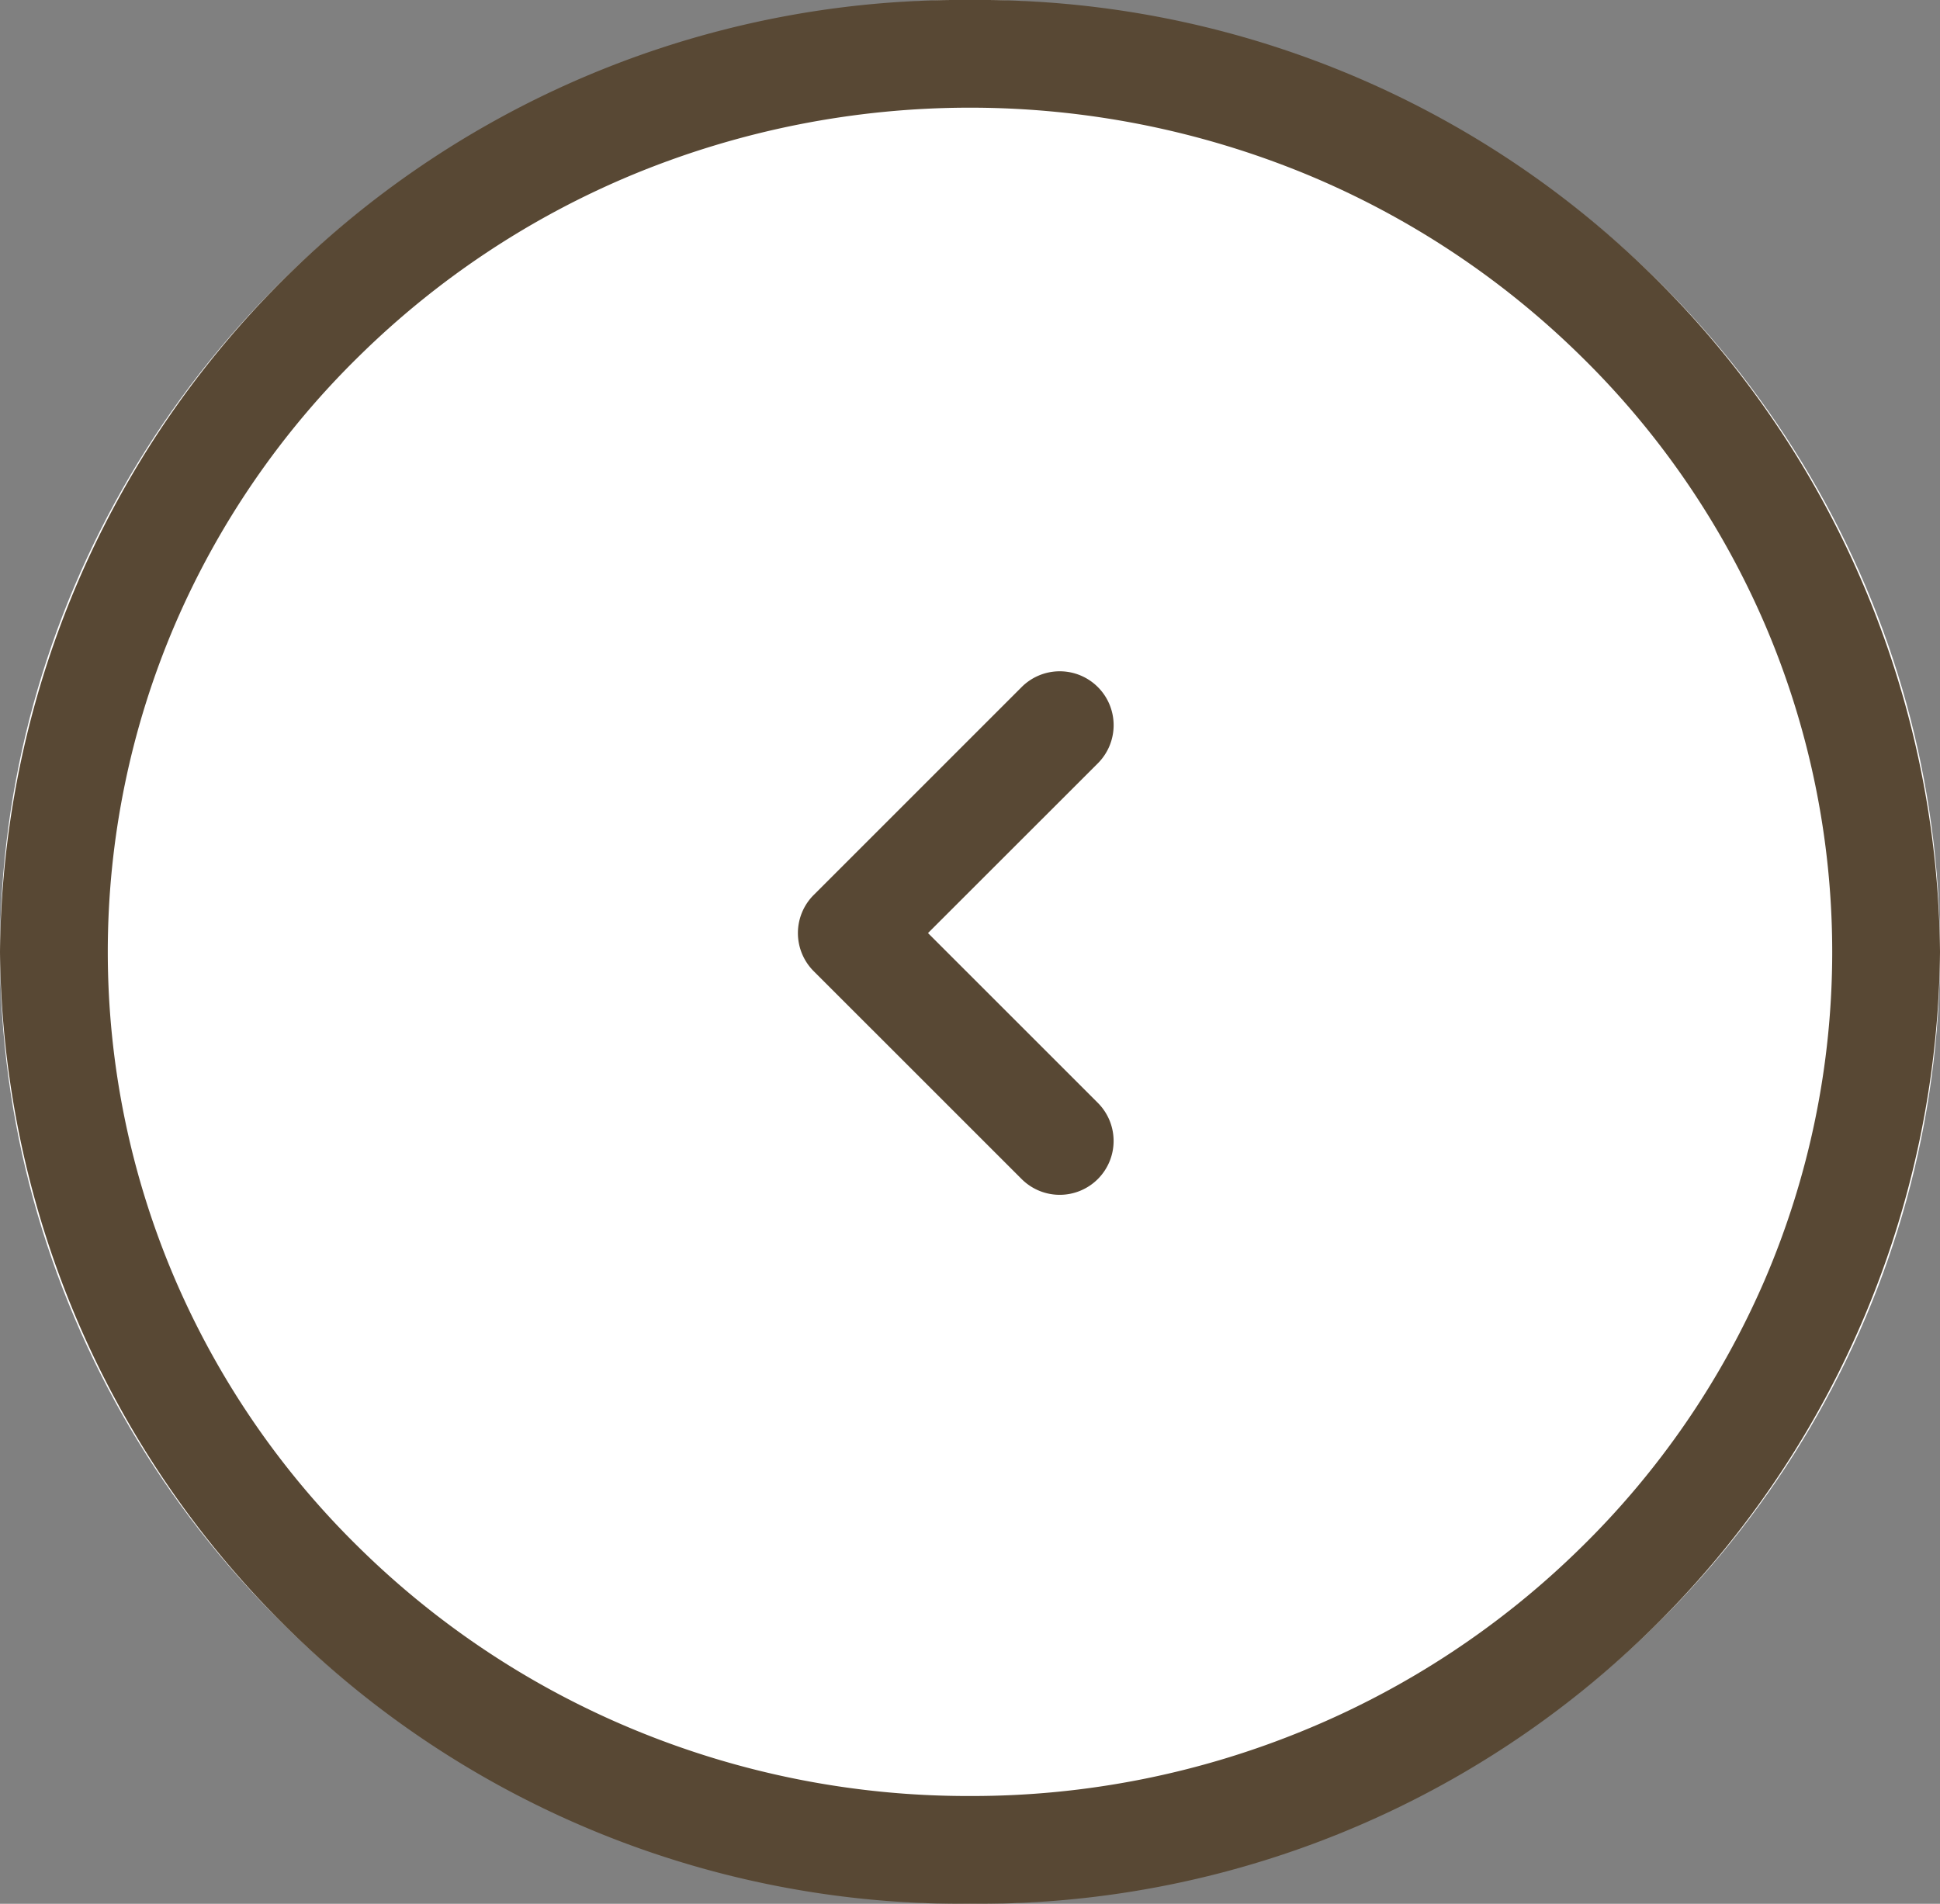 <svg xmlns="http://www.w3.org/2000/svg" width="54" height="53" viewBox="0 0 54 53"><rect x="0" y="0" width="54" height="53" fill="#808080" stroke="none"/><g transform="translate(-333 -7826)"><ellipse cx="27" cy="26.5" rx="27" ry="26.5" transform="translate(387 7879) rotate(180)" fill="#fff"/><path d="M27,3a24.284,24.284,0,0,0-9.359,1.853A23.958,23.958,0,0,0,10.01,9.9a23.4,23.4,0,0,0-5.133,7.47,23.134,23.134,0,0,0,0,18.255A23.4,23.4,0,0,0,10.01,43.1a23.958,23.958,0,0,0,7.631,5.049,24.56,24.56,0,0,0,18.719,0A23.957,23.957,0,0,0,43.99,43.1a23.4,23.4,0,0,0,5.133-7.47,23.134,23.134,0,0,0,0-18.255A23.4,23.4,0,0,0,43.99,9.9a23.957,23.957,0,0,0-7.631-5.049A24.284,24.284,0,0,0,27,3m0-3A26.754,26.754,0,0,1,54,26.5,26.754,26.754,0,0,1,27,53,26.754,26.754,0,0,1,0,26.5,26.754,26.754,0,0,1,27,0Z" transform="translate(387 7879) rotate(180)" fill="#584834"/><path d="M11.575,7.288a1.5,1.5,0,0,1-1.061-.439L5.788,2.121,1.061,6.848a1.5,1.5,0,0,1-2.121,0,1.5,1.5,0,0,1,0-2.121L4.727-1.061a1.5,1.5,0,0,1,2.121,0l5.788,5.788a1.5,1.5,0,0,1-1.061,2.561Z" transform="translate(356.71 7857.764) rotate(-90)" fill="#584834"/></g></svg>